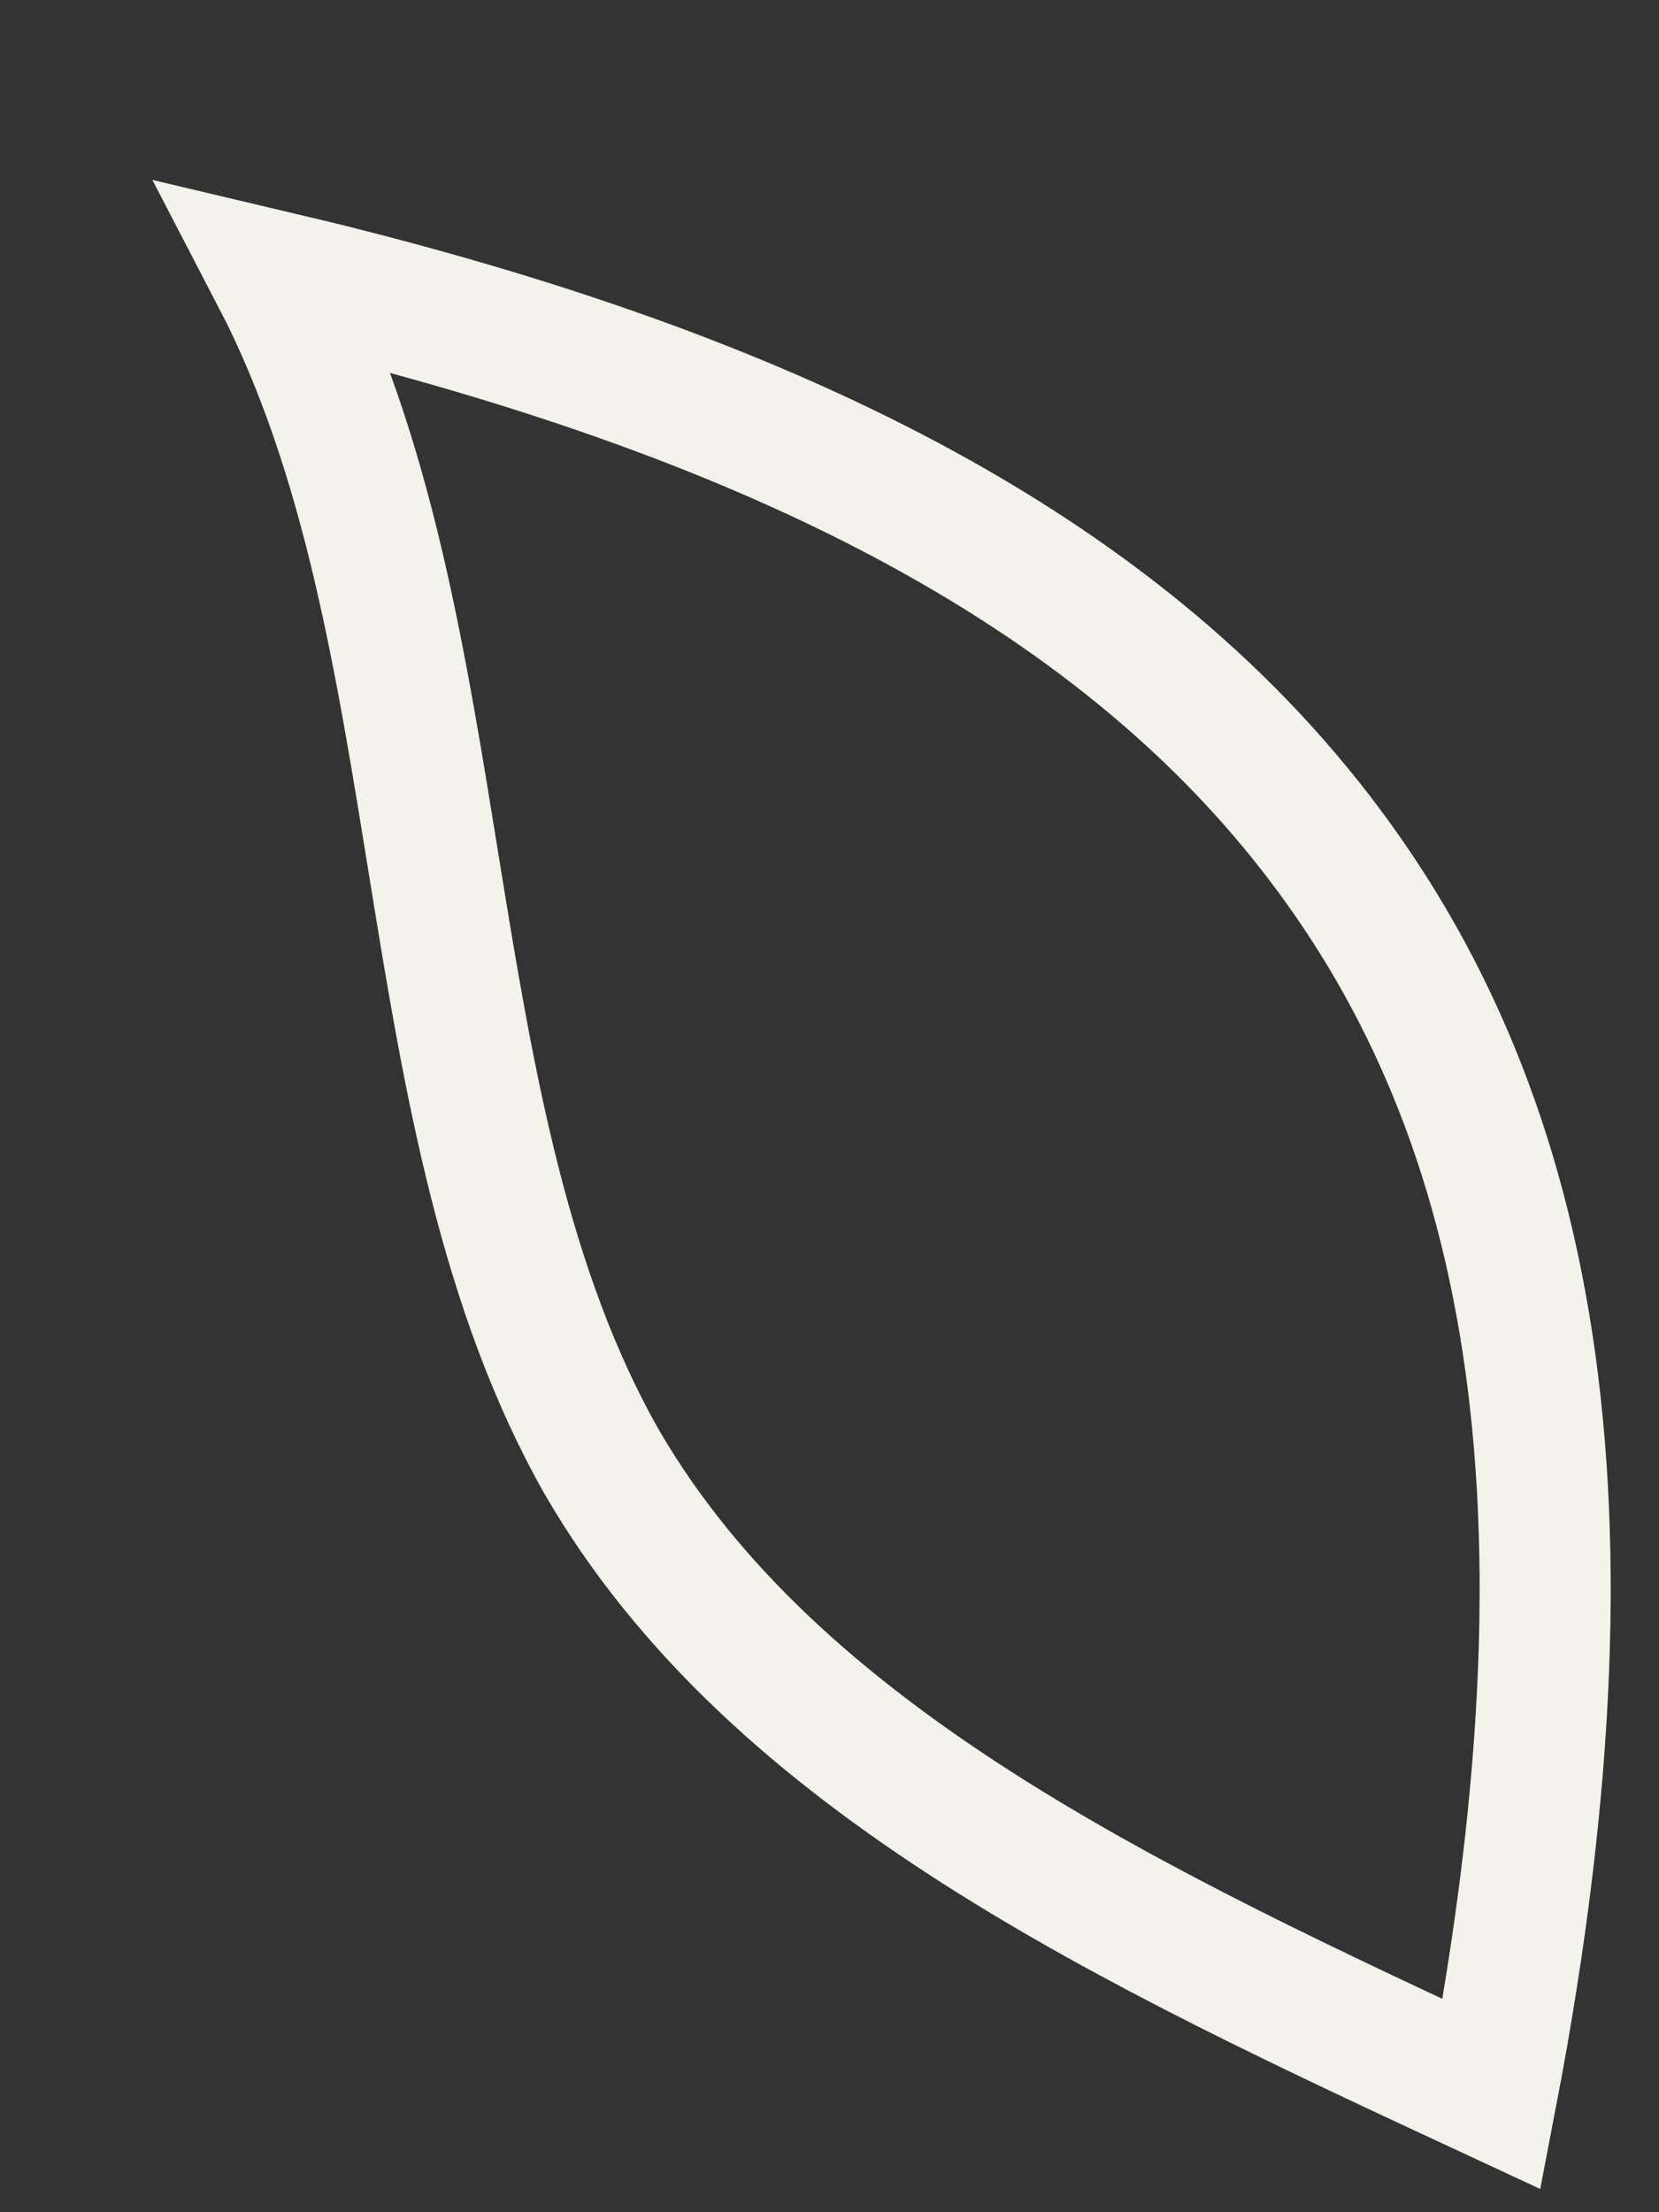 <?xml version="1.0" encoding="utf-8"?>
<svg xmlns="http://www.w3.org/2000/svg" fill="none" height="100%" overflow="visible" preserveAspectRatio="none" style="display: block;" viewBox="0 0 6 8" width="100%">
<rect x="0" y="0" width="6" height="8" fill="#333333" stroke="none"/>
<path d="M5.395 7.573C4.1 6.971 2.805 6.37 2.177 5.288C1.471 4.046 1.667 2.282 1 1C2.53 1.361 3.864 1.922 4.688 2.924C5.513 3.926 5.826 5.328 5.395 7.573Z" id="Vector" stroke="#F3F3EC" stroke-miterlimit="10" stroke-width="0.474"/>
</svg>